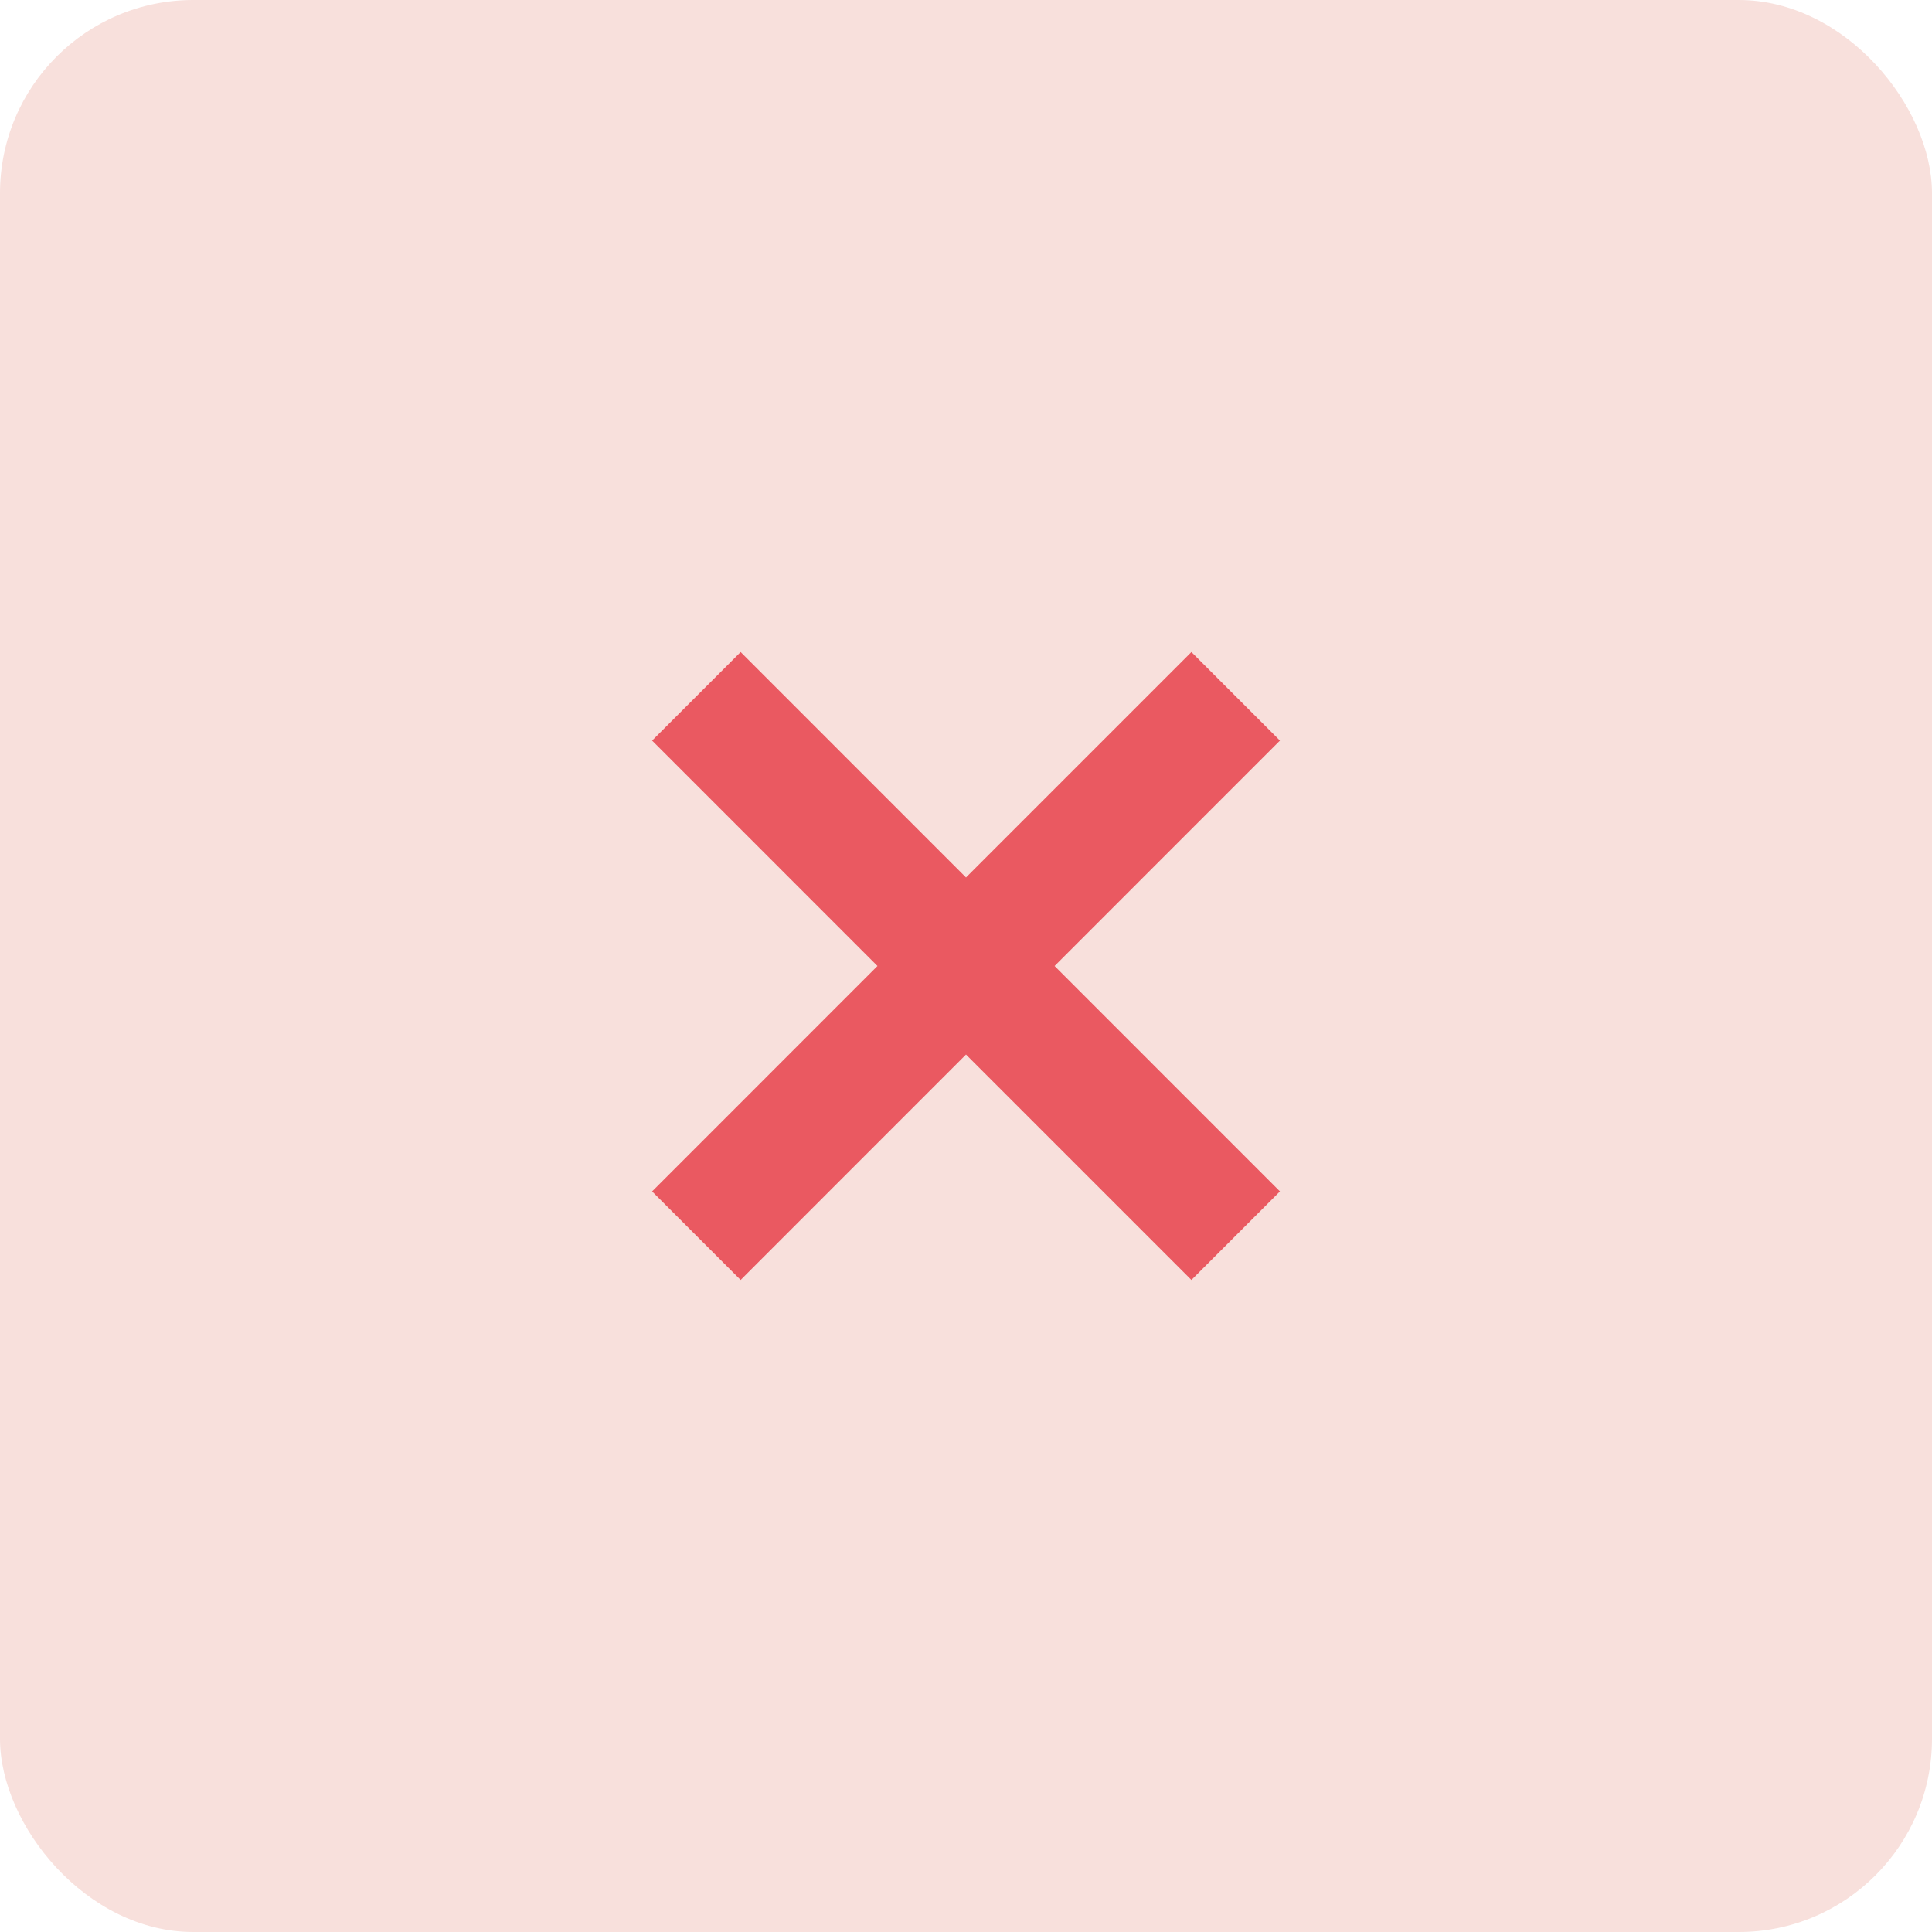 <svg width="40" height="40" viewBox="0 0 40 40" fill="none" xmlns="http://www.w3.org/2000/svg">
<rect width="40" height="40" rx="4" fill="#F8E0DC"/>
<mask id="mask0_3069_16727" style="mask-type:alpha" maskUnits="userSpaceOnUse" x="10" y="10" width="20" height="20">
<rect x="10" y="10" width="20" height="20" fill="#EA5961"/>
</mask>
<g mask="url(#mask0_3069_16727)">
<path d="M15.334 26.5L13.501 24.667L18.167 20L13.501 15.333L15.334 13.5L20 18.167L24.667 13.5L26.5 15.333L21.834 20L26.5 24.667L24.667 26.5L20 21.833L15.334 26.5Z" fill="#EA5961"/>
</g>
</svg>
